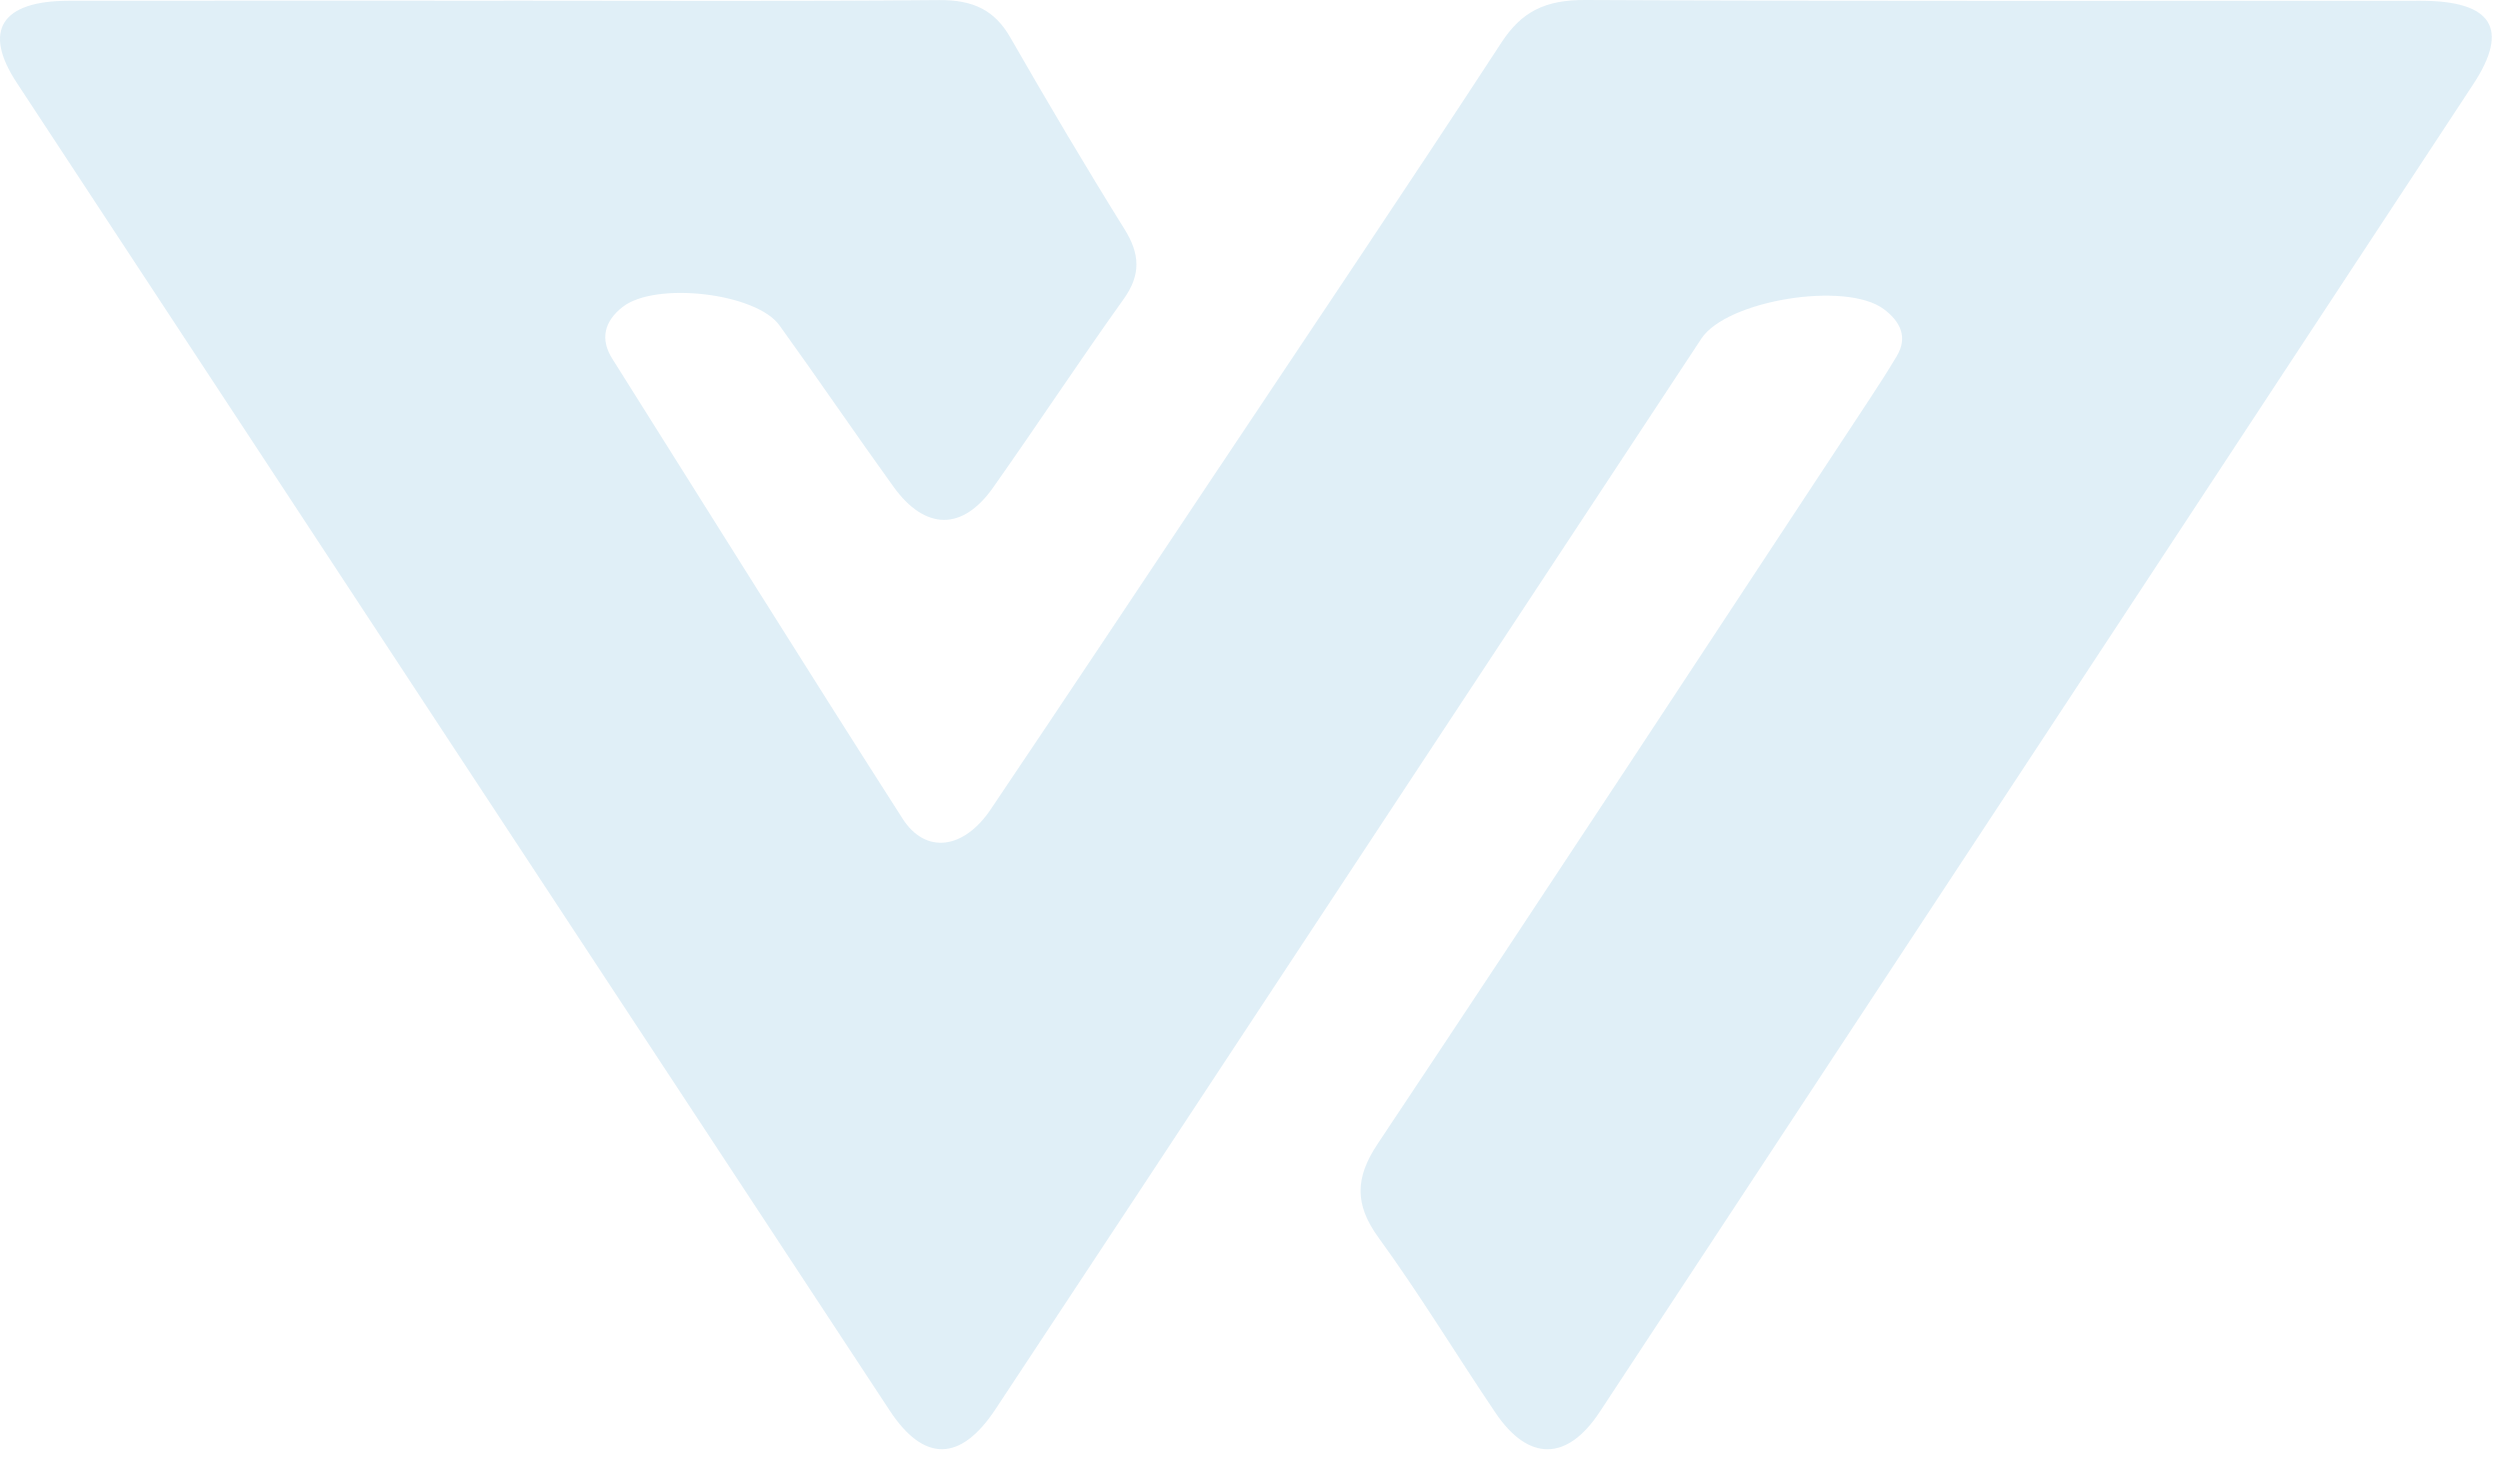 <?xml version="1.0" encoding="utf-8"?>
<svg xmlns="http://www.w3.org/2000/svg" fill="none" height="100%" overflow="visible" preserveAspectRatio="none" style="display: block;" viewBox="0 0 290 169" width="100%">
<path d="M58.455 0.078C75.278 0.078 92.101 0.166 108.918 0.011C112.924 -0.027 115.401 1.211 117.192 4.341C121.485 11.818 125.878 19.251 130.45 26.595C132.23 29.449 132.373 31.854 130.357 34.675C125.187 41.908 120.316 49.313 115.189 56.574C111.643 61.596 107.313 61.54 103.648 56.464C99.175 50.259 94.888 43.943 90.415 37.738C87.696 33.967 75.994 32.623 72.205 35.62C70.108 37.279 69.579 39.32 71.029 41.621C82.24 59.411 93.352 77.246 104.7 94.965C107.356 99.112 111.78 98.559 114.934 93.87C123.457 81.222 131.888 68.525 140.349 55.844C151.653 38.889 163.045 21.972 174.175 4.922C176.502 1.355 179.233 -0.022 183.893 0C216.182 0.161 248.472 0.078 280.761 0.089C289.092 0.089 291.151 3.296 286.896 9.772C253.138 61.126 219.361 112.468 185.56 163.794C181.79 169.517 177.31 169.551 173.491 163.904C168.924 157.146 164.718 150.178 159.909 143.564C157.116 139.721 157.184 136.629 159.797 132.703C178.959 103.951 197.904 75.084 216.904 46.249C217.974 44.623 219.026 42.981 220.021 41.316C221.34 39.115 220.45 37.29 218.503 35.847C214.098 32.584 200.299 34.83 197.362 39.276C181.074 63.968 164.805 88.671 148.524 113.369C137.512 130.082 126.506 146.799 115.457 163.495C111.425 169.589 107.176 169.656 103.213 163.633C69.424 112.291 35.666 60.938 1.927 9.573C-2.036 3.534 0.179 0.1 7.968 0.089C24.791 0.067 41.614 0.083 58.431 0.083L58.455 0.078Z" fill="#1E89C5" fill-opacity="0.14" id="Vector"/>
</svg>